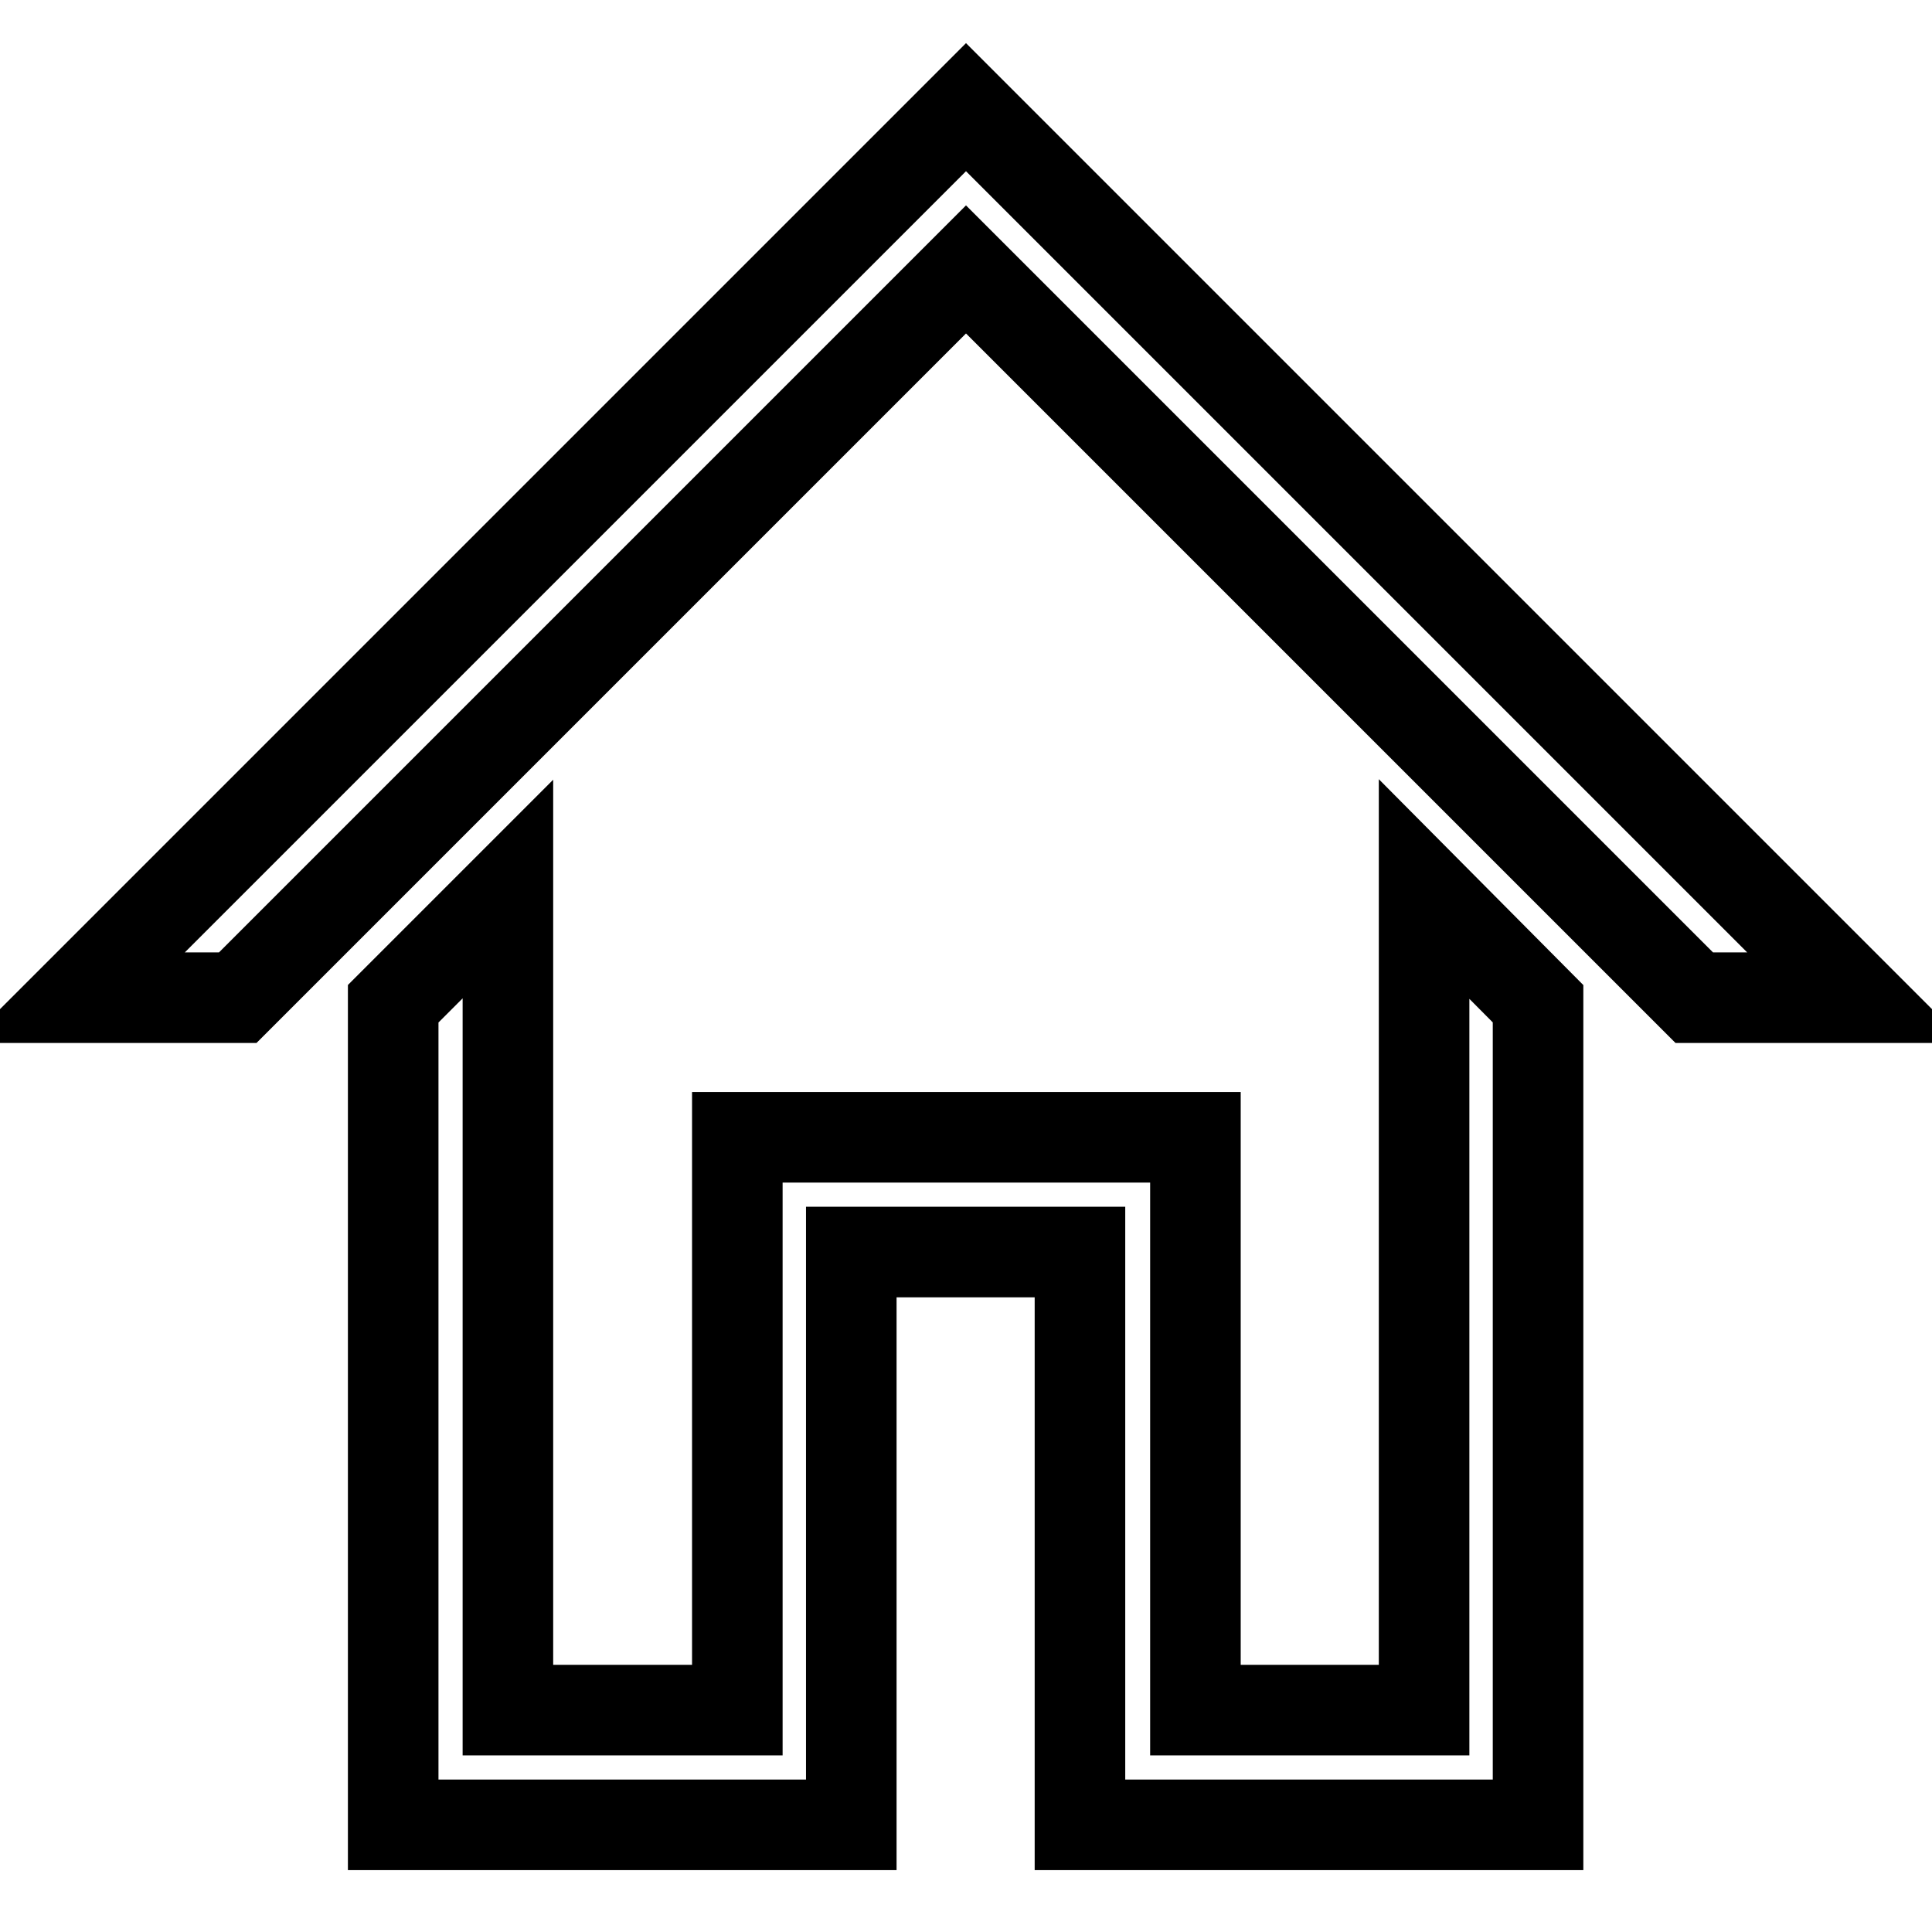 <?xml version="1.0" encoding="utf-8"?>
<!-- Svg Vector Icons : http://www.onlinewebfonts.com/icon -->
<!DOCTYPE svg PUBLIC "-//W3C//DTD SVG 1.1//EN" "http://www.w3.org/Graphics/SVG/1.1/DTD/svg11.dtd">
<svg version="1.1" xmlns="http://www.w3.org/2000/svg" xmlns:xlink="http://www.w3.org/1999/xlink" x="0px" y="0px" viewBox="0 0 256 256" enable-background="new 0 0 256 256" xml:space="preserve">
<g> <path stroke-width="12" fill-opacity="0" stroke="#000000"  d="M31.5,132.2H10l118-118l118,118h-21.5L128,35.7L31.5,132.2z M188.7,117.8v108.8h-30.3v-75.9H97.7v75.9H67.3 V117.8L52.1,133v108.8h60.7v-75.9h30.3v75.9h60.7V133L188.7,117.8z"/></g>
</svg>